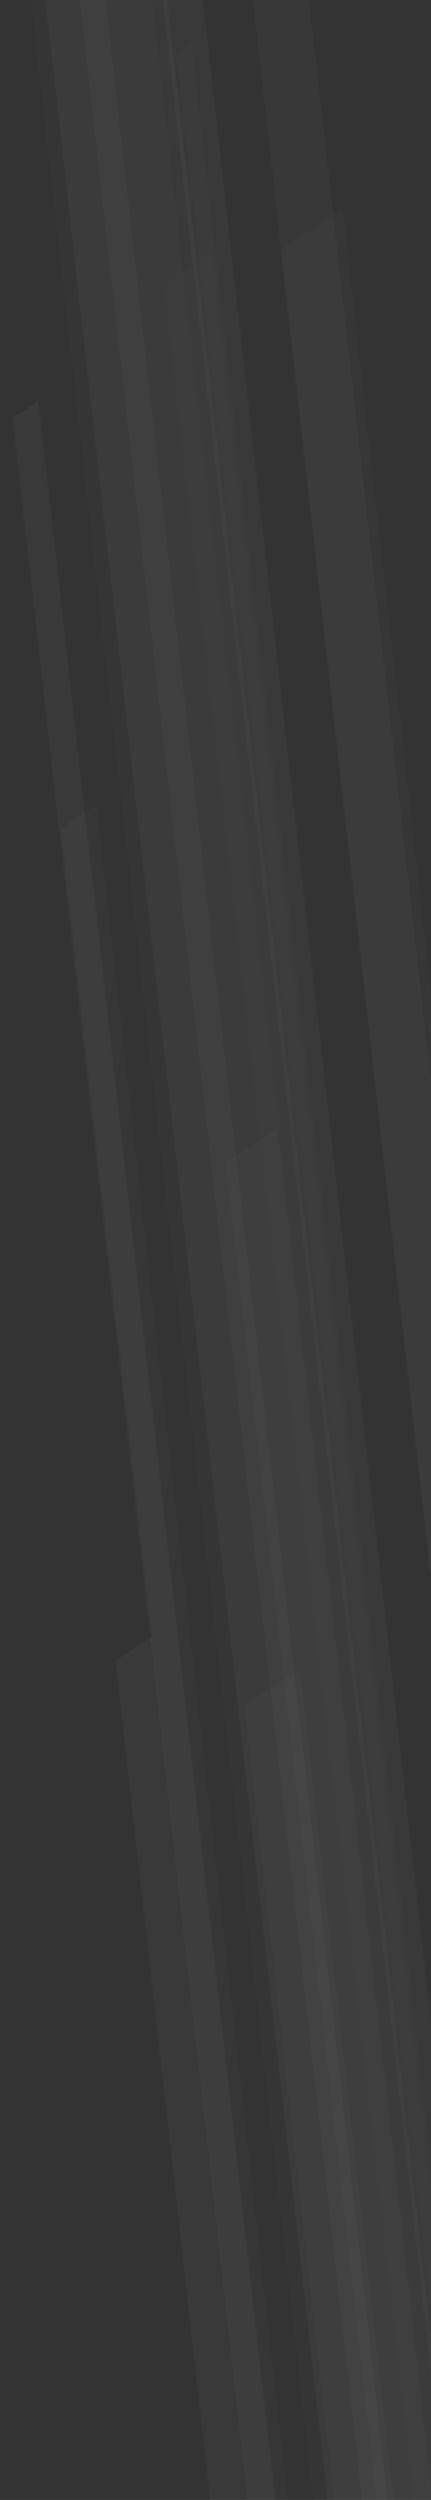 <svg width="207" height="1199" viewBox="0 0 207 1199" fill="none" xmlns="http://www.w3.org/2000/svg">
<rect x="0" y="0" width="207" height="1199" fill="#333333" stroke="none"/>
<g opacity="0.15" clip-path="url(#clip0_19_2253)">
<path opacity="0.22" d="M74.873 -199.295L255.585 1399.36L180.057 1400.06L4.517 -153.015L74.873 -199.295Z" fill="white"/>
<path opacity="0.05" d="M68.695 -39.221L231.336 1399.58L173.245 1400.12L14.553 -3.603L68.695 -39.221Z" fill="white"/>
<path opacity="0.17" d="M133.185 541.304L230.211 1399.59L203.649 1399.84L108.428 557.573L133.185 541.304Z" fill="white"/>
<path opacity="0.17" d="M143.988 800.657L211.712 1399.76L183.213 1400.03L117.429 818.111L143.988 800.657Z" fill="white"/>
<path opacity="0.19" d="M39.965 -94.475L208.868 1399.79L196.587 1399.9L28.533 -86.972L39.965 -94.475Z" fill="white"/>
<path opacity="0.05" d="M92.066 21.066L247.898 1399.43L239.867 1399.5L84.611 25.962L92.066 21.066Z" fill="white"/>
<path opacity="0.12" d="M164.519 100.288L311.301 1398.84L279.396 1399.14L134.792 119.873L164.519 100.288Z" fill="white"/>
<path opacity="0.19" d="M73.027 784.96L142.621 1400.4L123.747 1400.58L55.477 796.491L73.027 784.96Z" fill="white"/>
<path opacity="0.11" d="M46.249 386.218L160.902 1400.23L142.621 1400.4L29.258 397.354L46.249 386.218Z" fill="white"/>
<path opacity="0.05" d="M101.806 121.424L246.273 1399.44L221.461 1399.67L78.695 136.666L101.806 121.424Z" fill="white"/>
<path opacity="0.22" d="M18.426 192.352L154.964 1400.29L141.715 1400.41L6.063 200.487L18.426 192.352Z" fill="white"/>
<path opacity="0.15" d="M137.72 -94.366L306.52 1398.89L279.646 1399.14L112.684 -77.86L137.72 -94.366Z" fill="white"/>
<path opacity="0.19" d="M57.887 -197.736L238.43 1399.52L236.398 1399.53L55.992 -196.473L57.887 -197.736Z" fill="white"/>
</g>
<defs>
<clipPath id="clip0_19_2253">
<rect width="1159" height="1751.93" fill="white" transform="matrix(-1 0.009 0.009 1 1159.64 -361)"/>
</clipPath>
</defs>
</svg>
